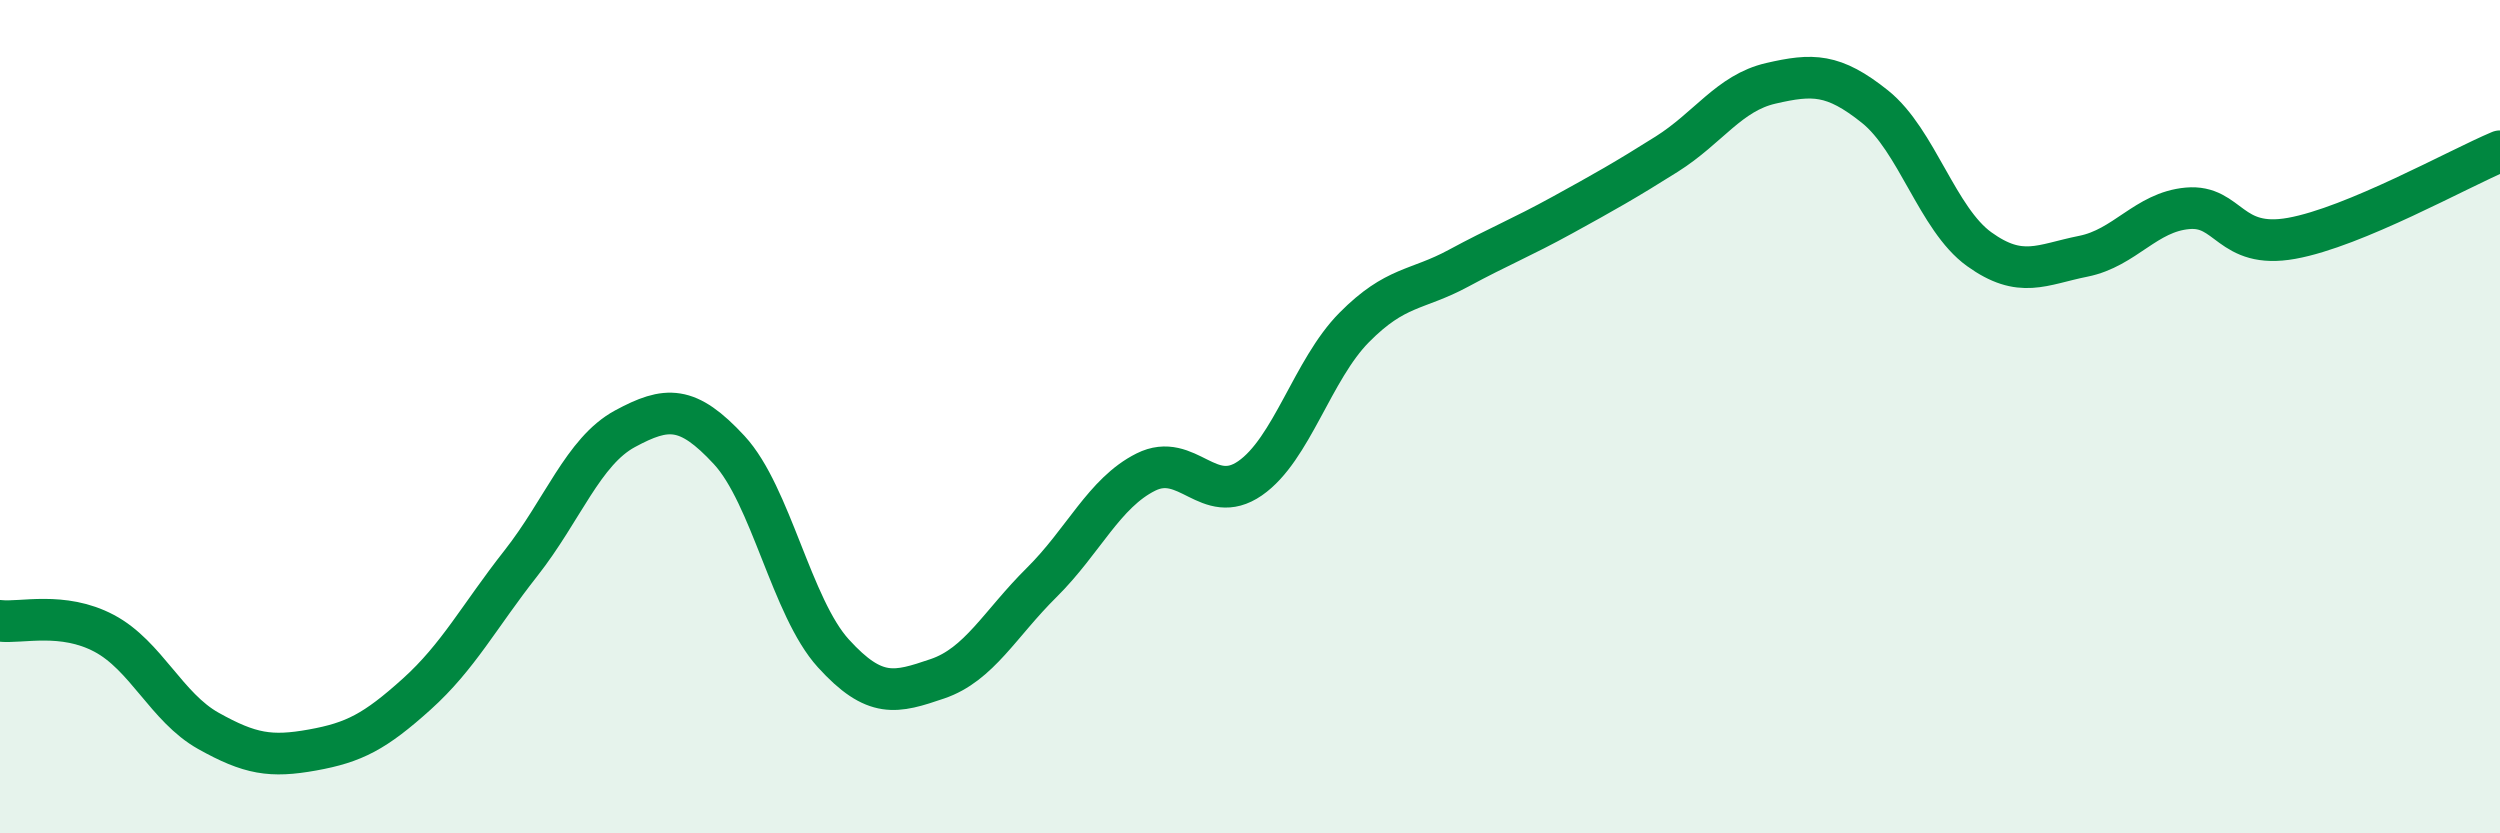 
    <svg width="60" height="20" viewBox="0 0 60 20" xmlns="http://www.w3.org/2000/svg">
      <path
        d="M 0,14.9 C 0.5,14.96 1.5,14.67 2.5,15.2 C 3.5,15.73 4,16.98 5,17.54 C 6,18.1 6.5,18.18 7.5,18 C 8.5,17.82 9,17.56 10,16.66 C 11,15.76 11.5,14.79 12.5,13.52 C 13.5,12.25 14,10.83 15,10.29 C 16,9.75 16.5,9.72 17.5,10.8 C 18.5,11.88 19,14.58 20,15.68 C 21,16.78 21.5,16.63 22.5,16.29 C 23.5,15.95 24,14.97 25,13.98 C 26,12.99 26.5,11.83 27.5,11.33 C 28.5,10.83 29,12.17 30,11.48 C 31,10.79 31.5,8.87 32.5,7.86 C 33.5,6.85 34,6.98 35,6.44 C 36,5.9 36.5,5.71 37.5,5.16 C 38.5,4.61 39,4.33 40,3.7 C 41,3.07 41.5,2.23 42.5,2 C 43.5,1.77 44,1.76 45,2.56 C 46,3.36 46.5,5.26 47.5,5.98 C 48.5,6.7 49,6.35 50,6.15 C 51,5.95 51.5,5.09 52.5,5 C 53.5,4.91 53.5,5.99 55,5.72 C 56.5,5.45 59,4.05 60,3.63L60 20L0 20Z"
        fill="#008740"
        opacity="0.1"
        stroke-linecap="round"
        stroke-linejoin="round"
      />
      <path
        d="M 0,14.9 C 0.5,14.96 1.5,14.67 2.5,15.2 C 3.5,15.73 4,16.98 5,17.54 C 6,18.1 6.5,18.18 7.5,18 C 8.5,17.82 9,17.56 10,16.66 C 11,15.76 11.5,14.79 12.5,13.52 C 13.5,12.25 14,10.83 15,10.29 C 16,9.75 16.5,9.72 17.5,10.8 C 18.5,11.88 19,14.58 20,15.68 C 21,16.78 21.5,16.63 22.5,16.29 C 23.5,15.95 24,14.97 25,13.98 C 26,12.99 26.5,11.83 27.5,11.33 C 28.5,10.83 29,12.17 30,11.48 C 31,10.79 31.5,8.87 32.5,7.86 C 33.5,6.85 34,6.98 35,6.44 C 36,5.9 36.5,5.71 37.5,5.16 C 38.5,4.61 39,4.33 40,3.7 C 41,3.07 41.5,2.23 42.5,2 C 43.5,1.77 44,1.76 45,2.56 C 46,3.36 46.5,5.26 47.5,5.98 C 48.5,6.7 49,6.35 50,6.15 C 51,5.95 51.5,5.09 52.5,5 C 53.5,4.91 53.5,5.99 55,5.72 C 56.5,5.45 59,4.05 60,3.63"
        stroke="#008740"
        stroke-width="1"
        fill="none"
        stroke-linecap="round"
        stroke-linejoin="round"
      />
    </svg>
  